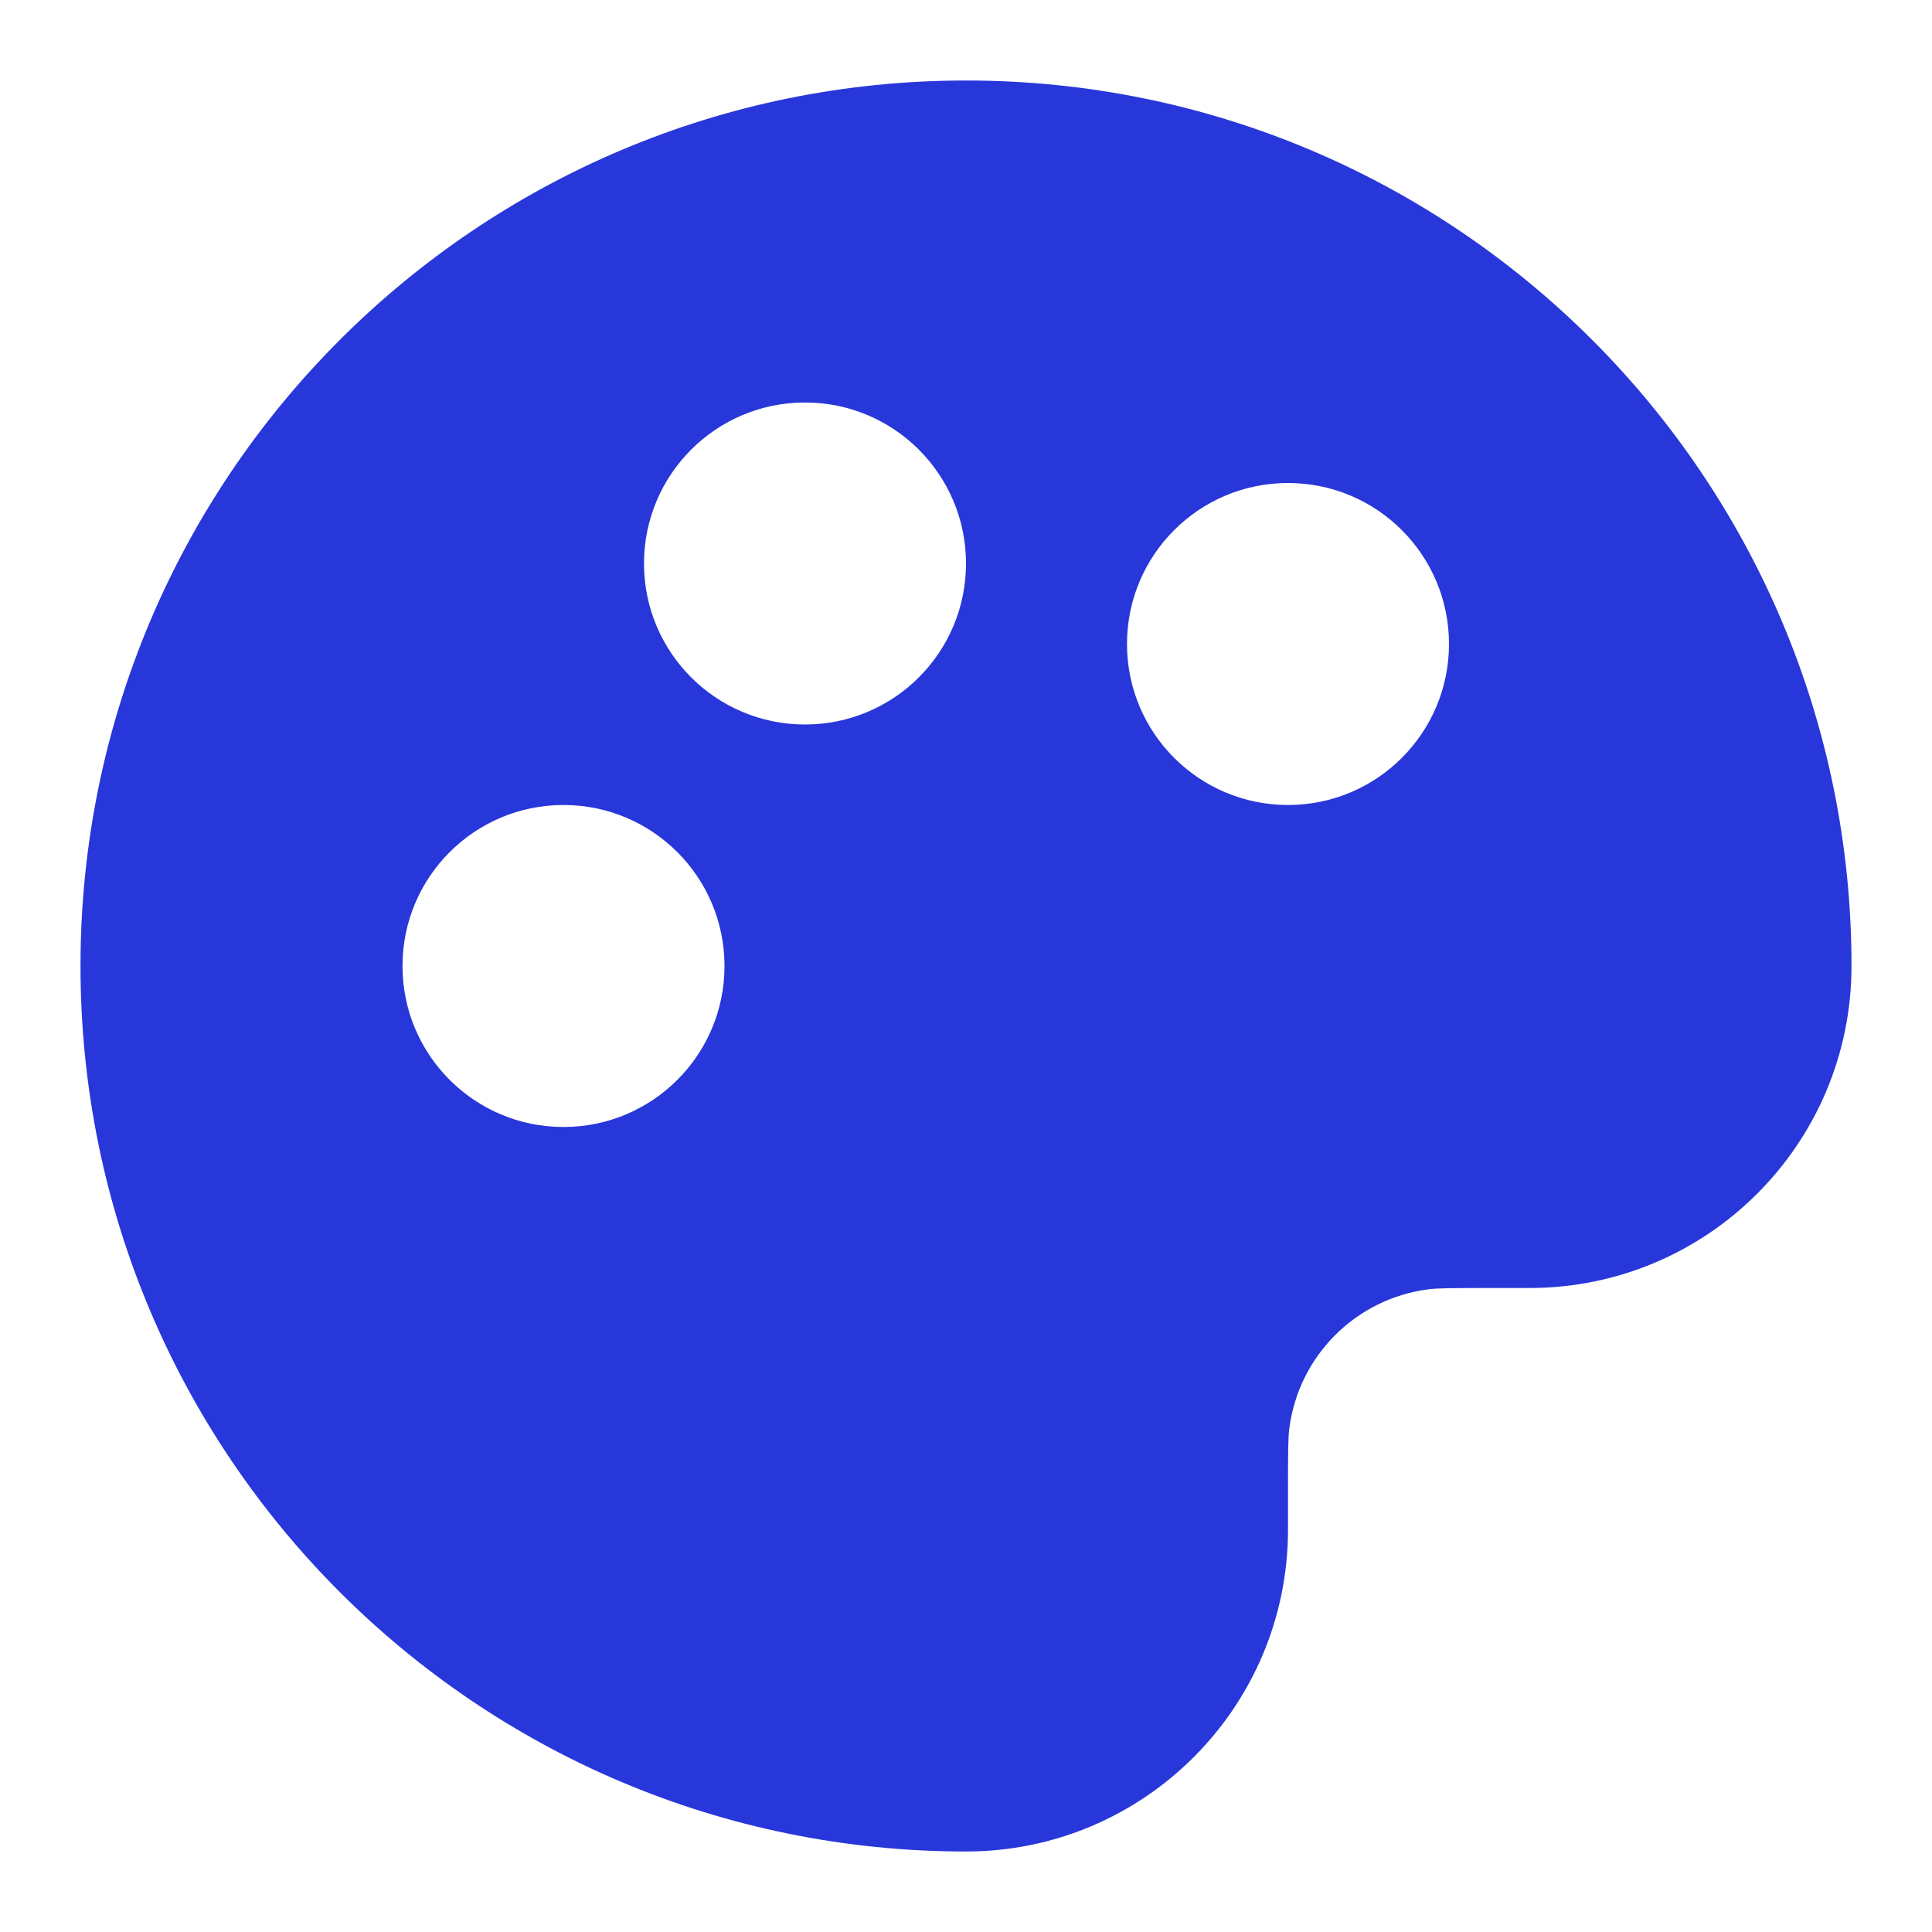 <svg width="24" height="24" viewBox="0 0 24 24" fill="none" xmlns="http://www.w3.org/2000/svg">
<path fill-rule="evenodd" clip-rule="evenodd" d="M1 12C1 5.925 5.925 1 12 1C18.075 1 23 5.925 23 12C23 14.209 21.209 16 19 16H18.5C18.004 16 17.852 16.002 17.739 16.017C16.841 16.135 16.135 16.841 16.017 17.739C16.002 17.852 16 18.004 16 18.5V19C16 21.209 14.209 23 12 23C5.925 23 1 18.075 1 12ZM10 5C8.895 5 8 5.895 8 7C8 8.105 8.895 9 10 9C11.105 9 12 8.105 12 7C12 5.895 11.105 5 10 5ZM14 8C14 6.895 14.895 6 16 6C17.105 6 18 6.895 18 8C18 9.105 17.105 10 16 10C14.895 10 14 9.105 14 8ZM5 12C5 10.895 5.895 10 7 10C8.105 10 9 10.895 9 12C9 13.105 8.105 14 7 14C5.895 14 5 13.105 5 12Z" fill="#2837DA"/>
</svg>
